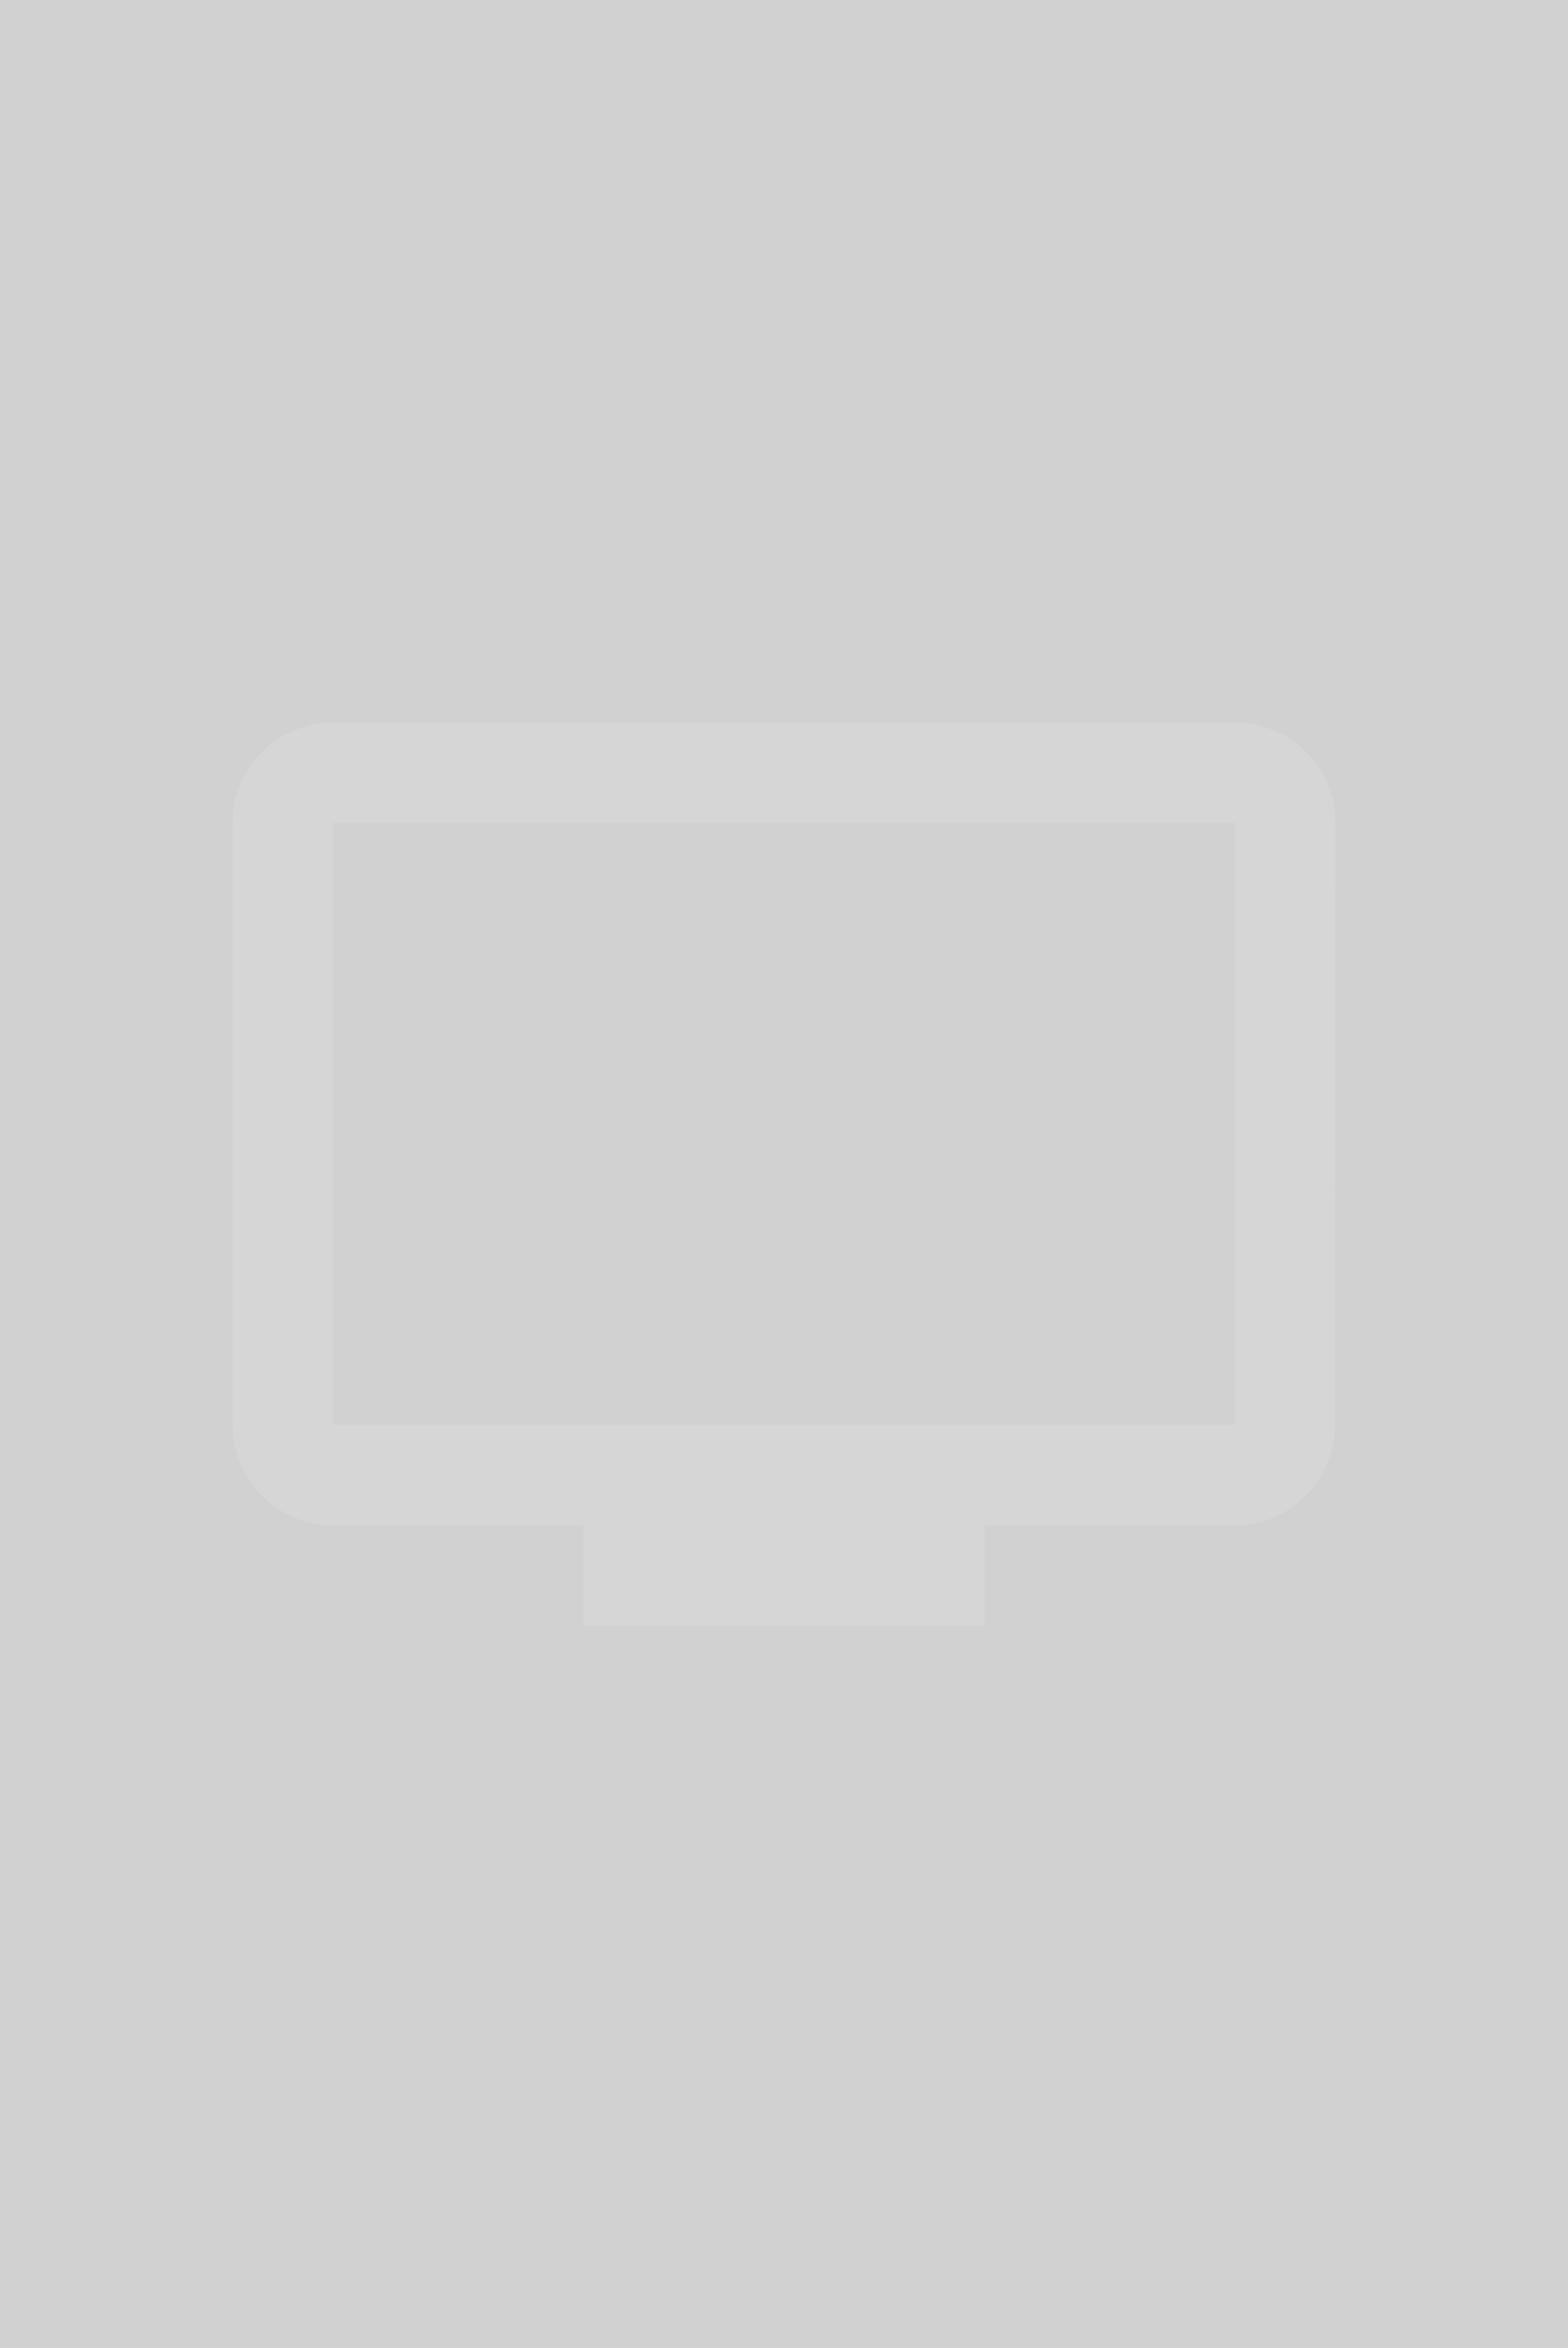 <?xml version="1.0" encoding="UTF-8"?>
<svg id="b" data-name="Layer 2" xmlns="http://www.w3.org/2000/svg" width="71.5" height="107" viewBox="0 0 71.5 107">
  <g id="c" data-name="Layer 1">
    <g opacity=".2">
      <rect width="71.5" height="107" fill="#1a1a1a" stroke-width="0"/>
      <path d="M56.322,64.929H15.178v-27.429h41.143v27.429ZM56.322,32.928H15.178c-2.514,0-4.571,2.057-4.571,4.571v27.429c0,2.514,2.057,4.571,4.571,4.571h11.429v4.571h18.286v-4.571h11.429c2.514,0,4.549-2.057,4.549-4.571l.023-27.429c0-2.514-2.057-4.571-4.571-4.571Z" fill="#333" stroke-width="0"/>
    </g>
  </g>
</svg>